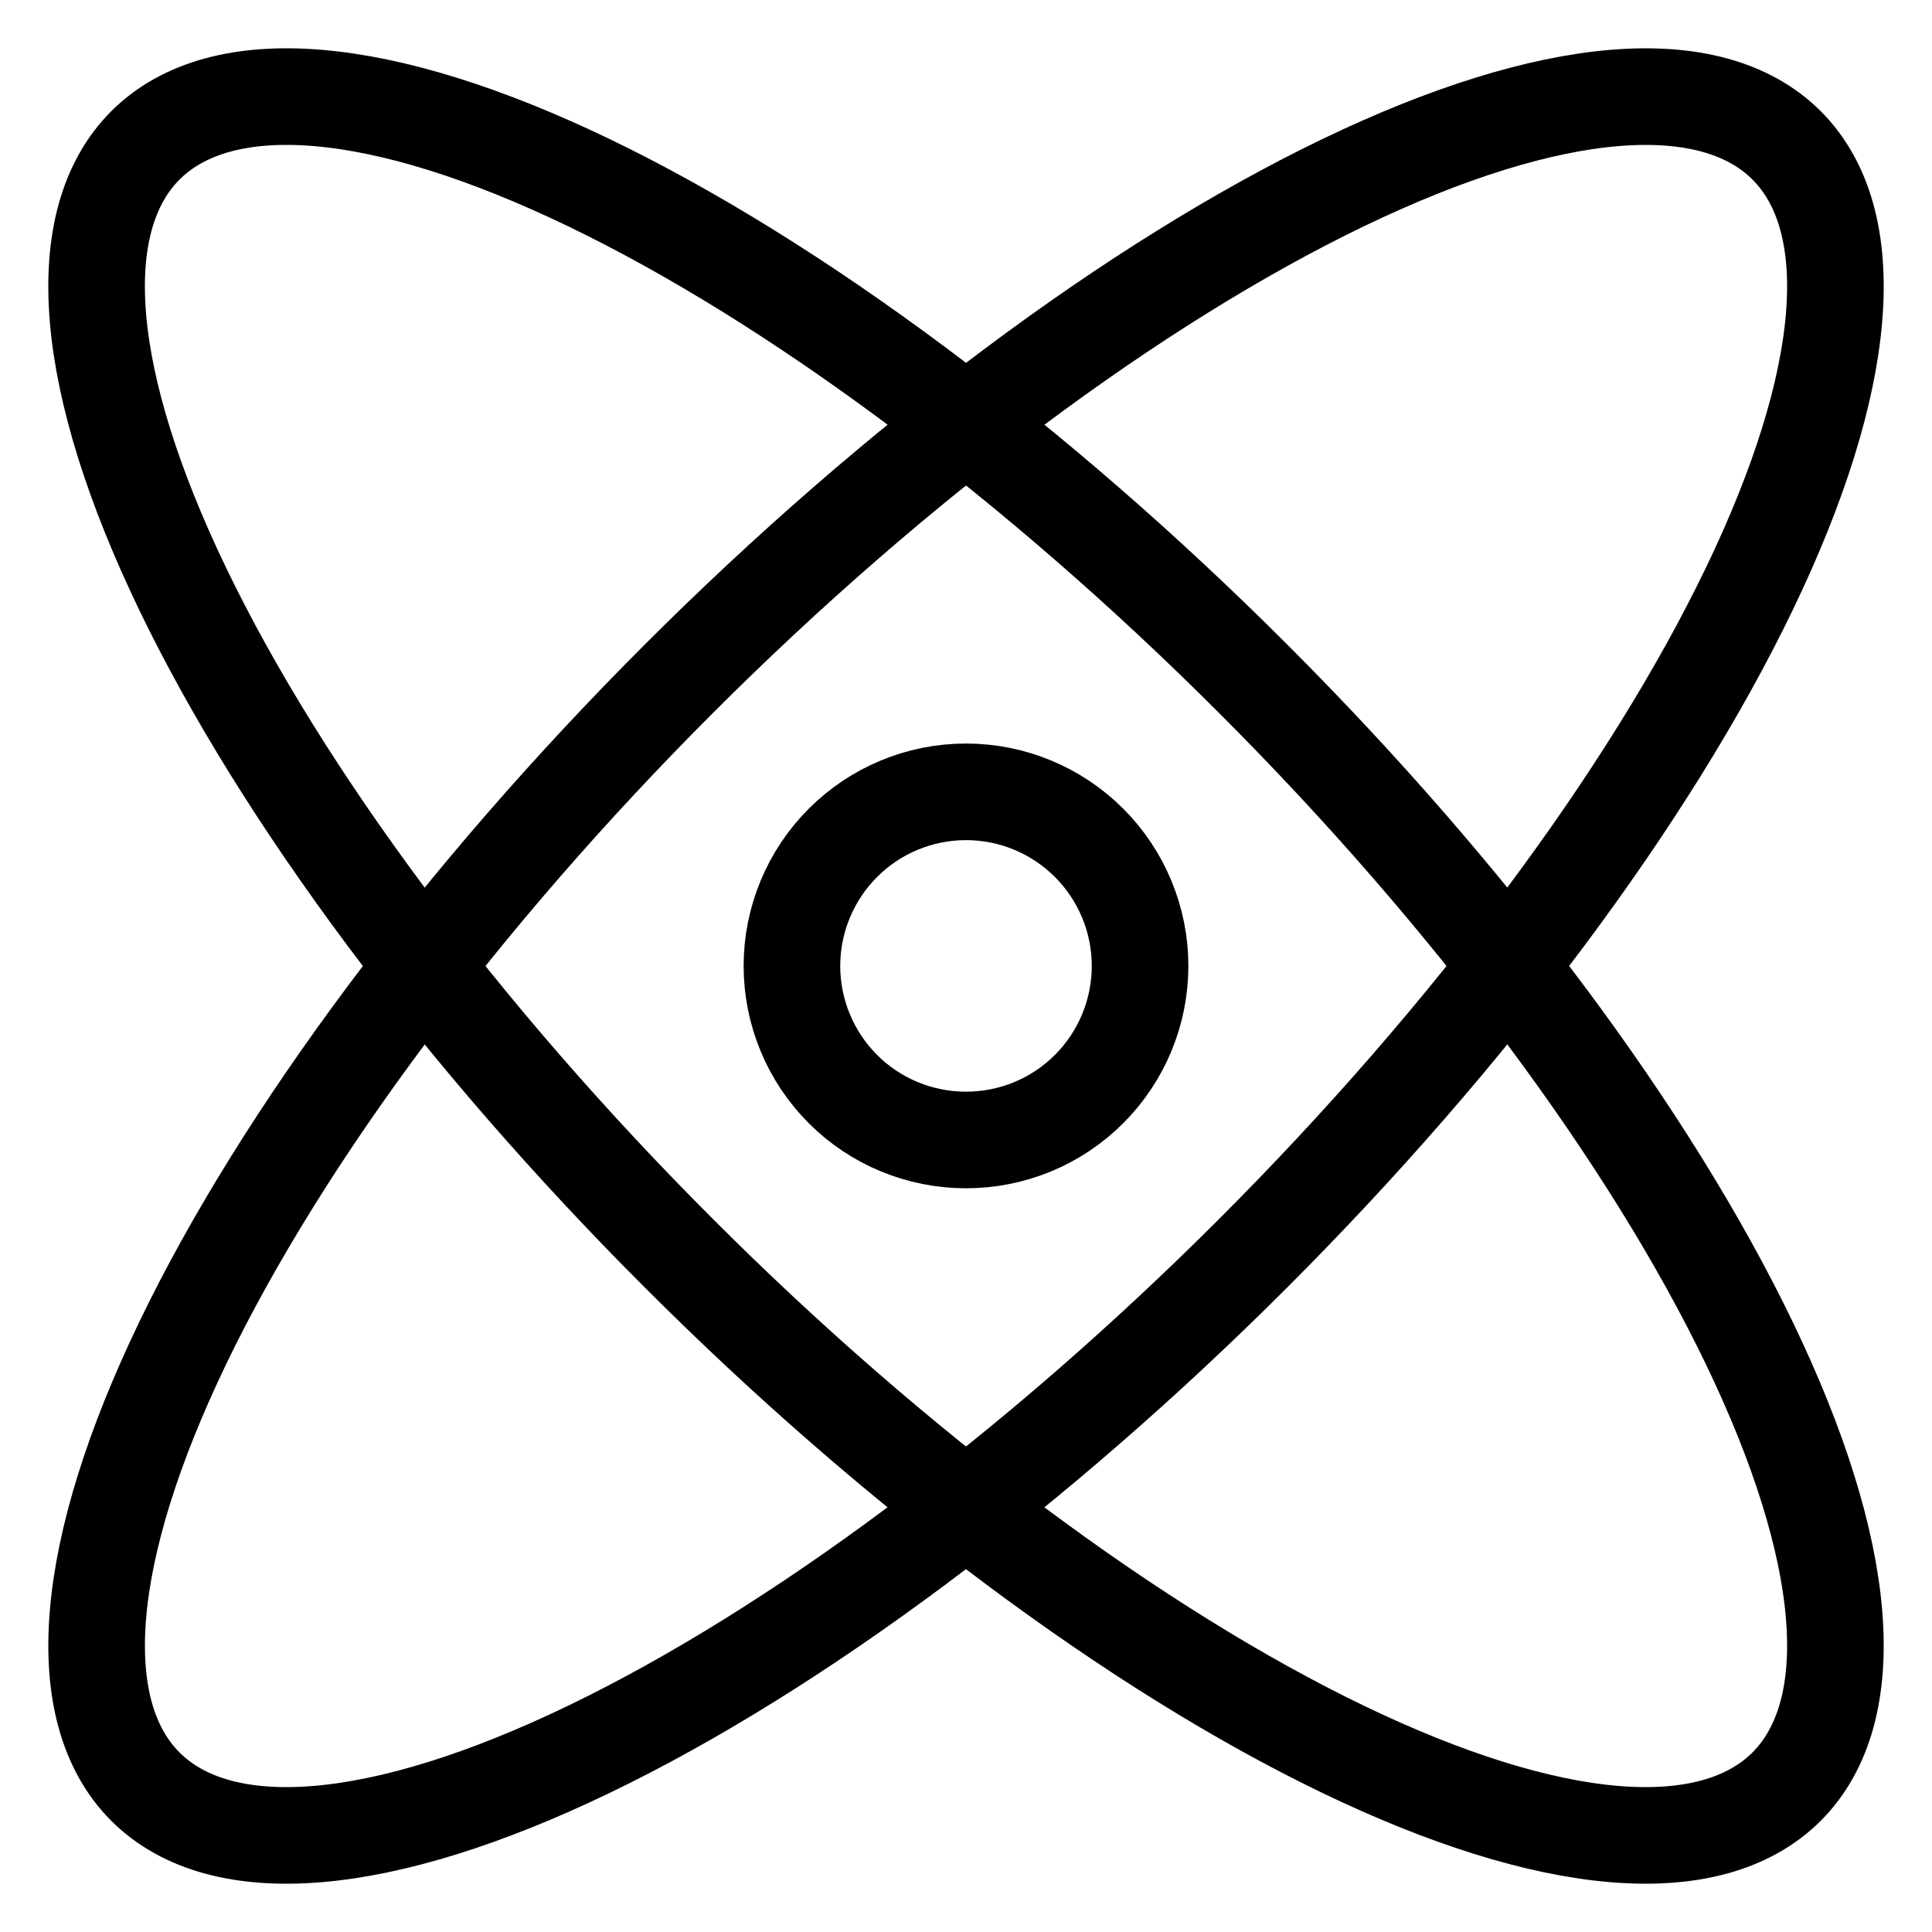 <svg xmlns="http://www.w3.org/2000/svg" fill="none" viewBox="0 0 20 20" height="20" width="20">
<g clip-path="url(#clip0_5563_49985)">
<path stroke-linejoin="round" stroke-linecap="round" style="" stroke="url(#paint0_linear_5563_49985)" d="M8.198 9.999C8.198 10.477 8.388 10.936 8.726 11.274C9.063 11.612 9.522 11.801 10 11.801C10.478 11.801 10.936 11.612 11.274 11.274C11.612 10.936 11.802 10.477 11.802 9.999C11.802 9.522 11.612 9.063 11.274 8.725C10.936 8.387 10.478 8.197 10 8.197C9.522 8.197 9.063 8.387 8.726 8.725C8.388 9.063 8.198 9.522 8.198 9.999Z"></path>
<path stroke-linejoin="round" stroke-linecap="round" style="" stroke="url(#paint1_linear_5563_49985)" d="M1.505 18.495C2.294 19.283 3.945 19.145 6.096 18.109C8.246 17.073 10.72 15.226 12.973 12.973C15.226 10.72 17.073 8.246 18.109 6.096C19.145 3.945 19.283 2.294 18.495 1.505C17.706 0.717 16.055 0.856 13.904 1.891C11.754 2.927 9.28 4.774 7.027 7.027C4.774 9.28 2.927 11.754 1.891 13.904C0.856 16.055 0.717 17.706 1.505 18.495Z"></path>
<path stroke-linejoin="round" stroke-linecap="round" style="" stroke="url(#paint2_linear_5563_49985)" d="M7.027 12.973C8.142 14.089 9.324 15.116 10.504 15.998C11.684 16.879 12.839 17.596 13.904 18.109C14.969 18.622 15.923 18.92 16.71 18.986C17.498 19.052 18.104 18.885 18.495 18.495C18.885 18.104 19.052 17.498 18.986 16.71C18.92 15.923 18.622 14.969 18.109 13.904C17.596 12.839 16.879 11.684 15.998 10.504C15.116 9.324 14.089 8.142 12.973 7.027C11.858 5.911 10.676 4.884 9.496 4.002C8.316 3.121 7.161 2.404 6.096 1.891C5.031 1.378 4.077 1.08 3.29 1.014C2.502 0.948 1.896 1.115 1.505 1.505C1.115 1.896 0.948 2.502 1.014 3.29C1.08 4.077 1.378 5.031 1.891 6.096C2.404 7.161 3.121 8.316 4.002 9.496C4.884 10.676 5.911 11.858 7.027 12.973Z"></path>
</g>
<defs>
<linearGradient gradientUnits="userSpaceOnUse" y2="17.169" x2="3.898" y1="5.729" x1="14.119" id="paint0_linear_5563_49985">
<stop style="stop-color:#59CB9C;stop-color:color(display-p3 0.349 0.796 0.612);stop-opacity:1;" stop-color="#59CB9C"></stop>
<stop style="stop-color:#008EFD;stop-color:color(display-p3 0 0.557 0.992);stop-opacity:1;" stop-color="#008EFD" offset="1"></stop>
</linearGradient>
<linearGradient gradientUnits="userSpaceOnUse" y2="17.169" x2="3.898" y1="5.729" x1="14.119" id="paint1_linear_5563_49985">
<stop style="stop-color:#59CB9C;stop-color:color(display-p3 0.349 0.796 0.612);stop-opacity:1;" stop-color="#59CB9C"></stop>
<stop style="stop-color:#008EFD;stop-color:color(display-p3 0 0.557 0.992);stop-opacity:1;" stop-color="#008EFD" offset="1"></stop>
</linearGradient>
<linearGradient gradientUnits="userSpaceOnUse" y2="17.169" x2="3.898" y1="5.729" x1="14.119" id="paint2_linear_5563_49985">
<stop style="stop-color:#59CB9C;stop-color:color(display-p3 0.349 0.796 0.612);stop-opacity:1;" stop-color="#59CB9C"></stop>
<stop style="stop-color:#008EFD;stop-color:color(display-p3 0 0.557 0.992);stop-opacity:1;" stop-color="#008EFD" offset="1"></stop>
</linearGradient>
<clipPath id="clip0_5563_49985">
<rect style="fill:white;fill-opacity:1;" fill="white" height="20" width="20"></rect>
</clipPath>
</defs>
</svg>
